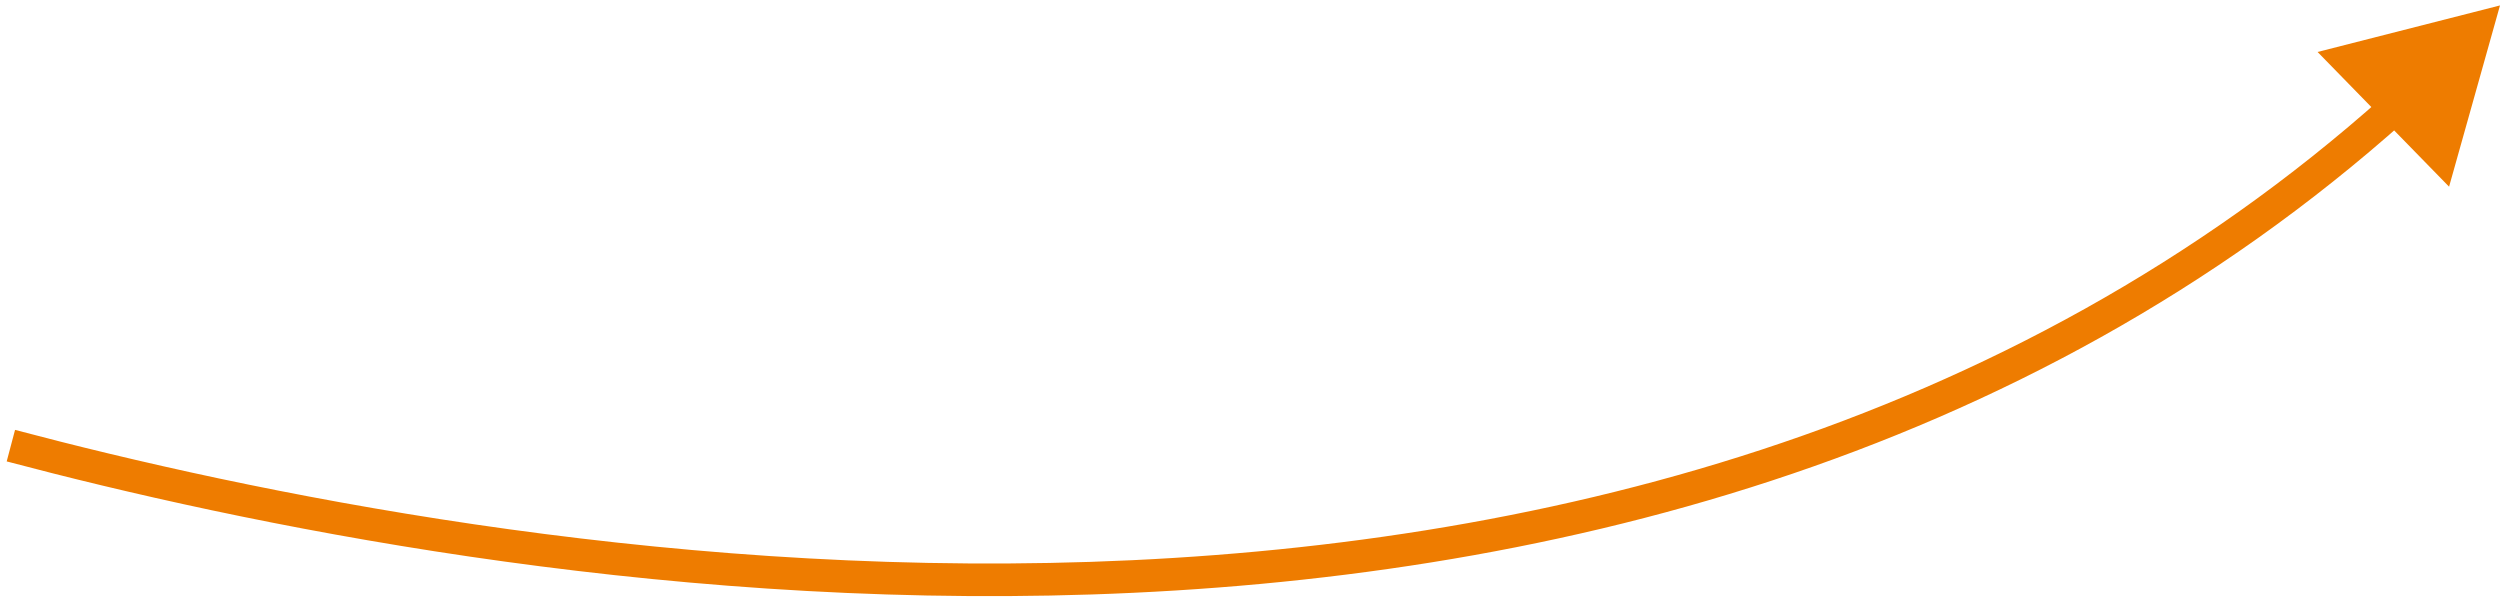 <?xml version="1.0" encoding="UTF-8"?> <svg xmlns="http://www.w3.org/2000/svg" width="230" height="55" viewBox="0 0 230 55" fill="none"><path d="M230 0.5L213.217 4.781L225.315 17.175L230 0.5ZM1 41L0.616 42.45C22.013 48.118 59.494 56.048 100.446 54.691C141.396 53.334 185.959 42.685 221.337 11.05L220.338 9.932L219.338 8.814C184.67 39.814 140.891 50.349 100.347 51.692C59.805 53.036 22.641 45.181 1.384 39.55L1 41Z" fill="#EE7C00"></path></svg> 